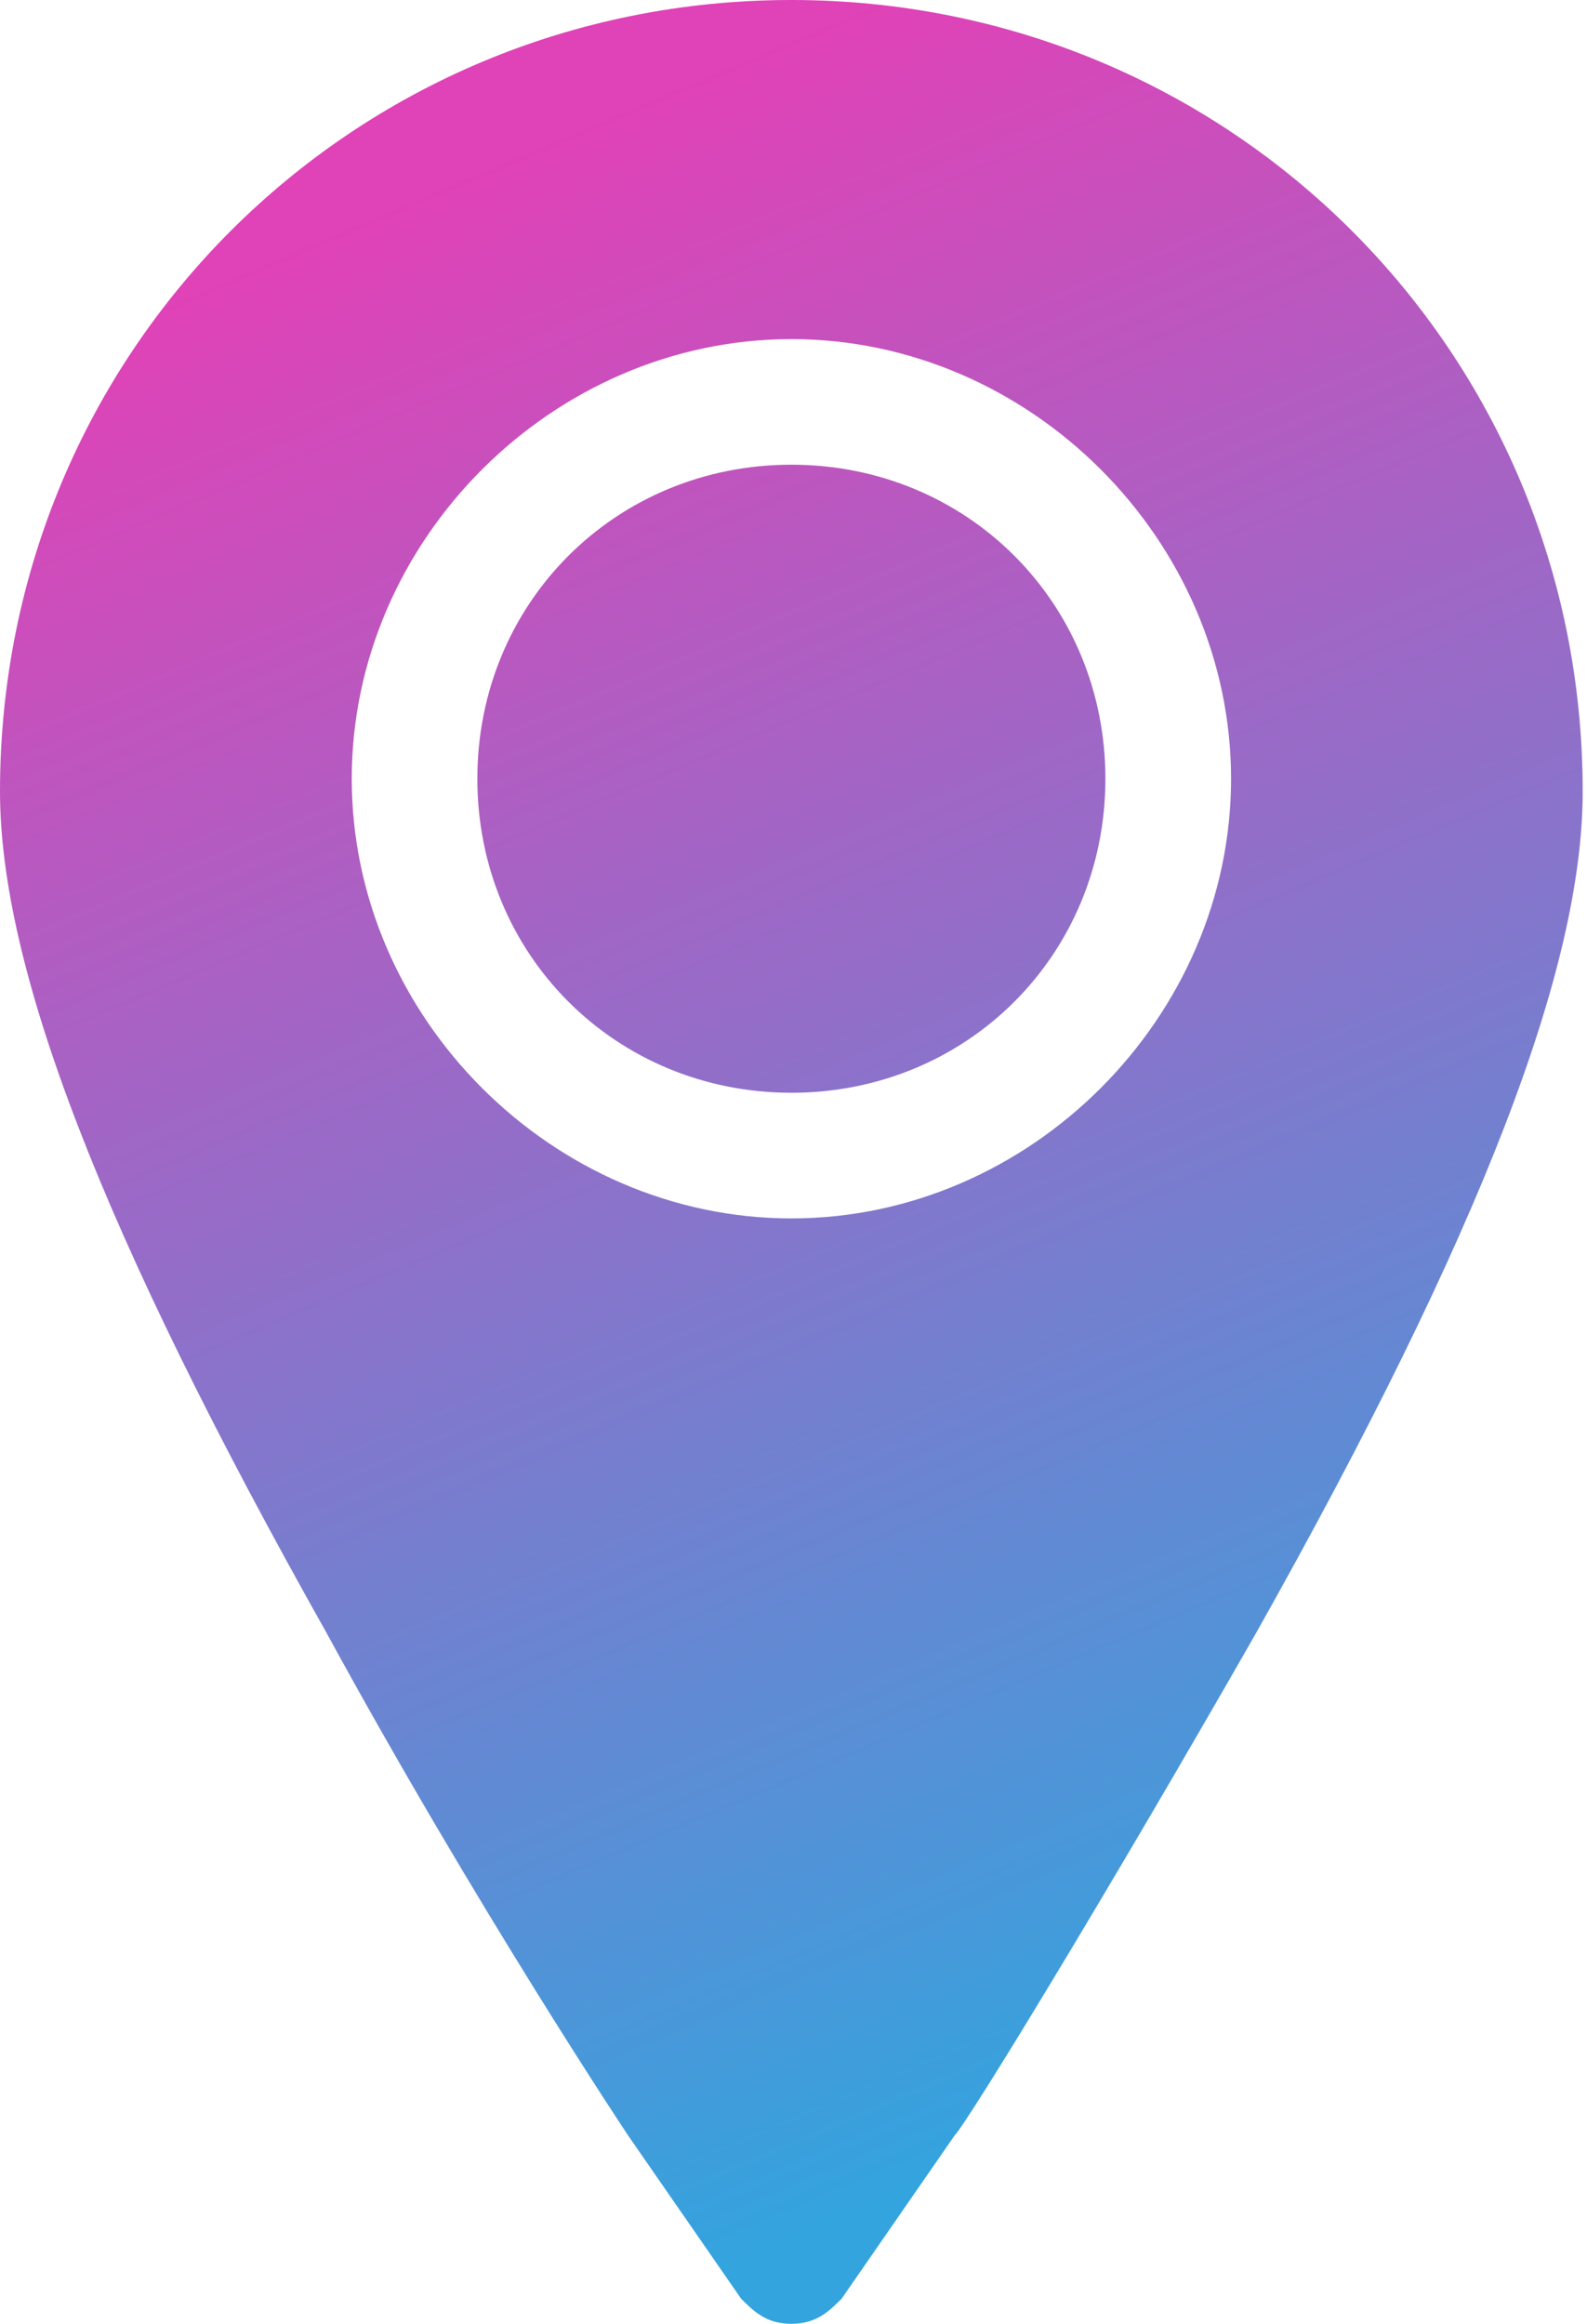 <?xml version="1.0" encoding="UTF-8"?> <svg xmlns="http://www.w3.org/2000/svg" width="28" height="41" viewBox="0 0 28 41" fill="none"> <path fill-rule="evenodd" clip-rule="evenodd" d="M0 13.962C0 6.205 6.205 0 13.962 0C21.719 0 27.924 6.205 27.924 13.962C27.924 17.065 26.151 21.719 22.162 28.811C19.503 33.465 17.065 37.454 16.843 37.676L14.849 40.557L14.849 40.557C14.627 40.778 14.405 41 13.962 41C13.519 41 13.297 40.778 13.076 40.557L13.076 40.557L11.081 37.676C11.081 37.676 8.422 33.687 5.762 28.811C1.773 21.719 0 17.065 0 13.962ZM6.206 13.74C6.206 9.529 9.752 5.983 13.963 5.983C18.174 5.983 21.72 9.529 21.72 13.74C21.72 17.951 18.174 21.497 13.963 21.497C9.752 21.497 6.206 17.951 6.206 13.74ZM8.422 13.74C8.422 16.843 10.86 19.28 13.963 19.28C17.066 19.28 19.503 16.843 19.503 13.74C19.503 10.637 17.066 8.199 13.963 8.199C10.86 8.199 8.422 10.637 8.422 13.74Z" fill="url(#paint0_linear_13_17)"></path> <defs> <linearGradient id="paint0_linear_13_17" x1="6" y1="4" x2="20" y2="37" gradientUnits="userSpaceOnUse"> <stop stop-color="#E042B7"></stop> <stop offset="1" stop-color="#33A4DE"></stop> </linearGradient> </defs> </svg> 